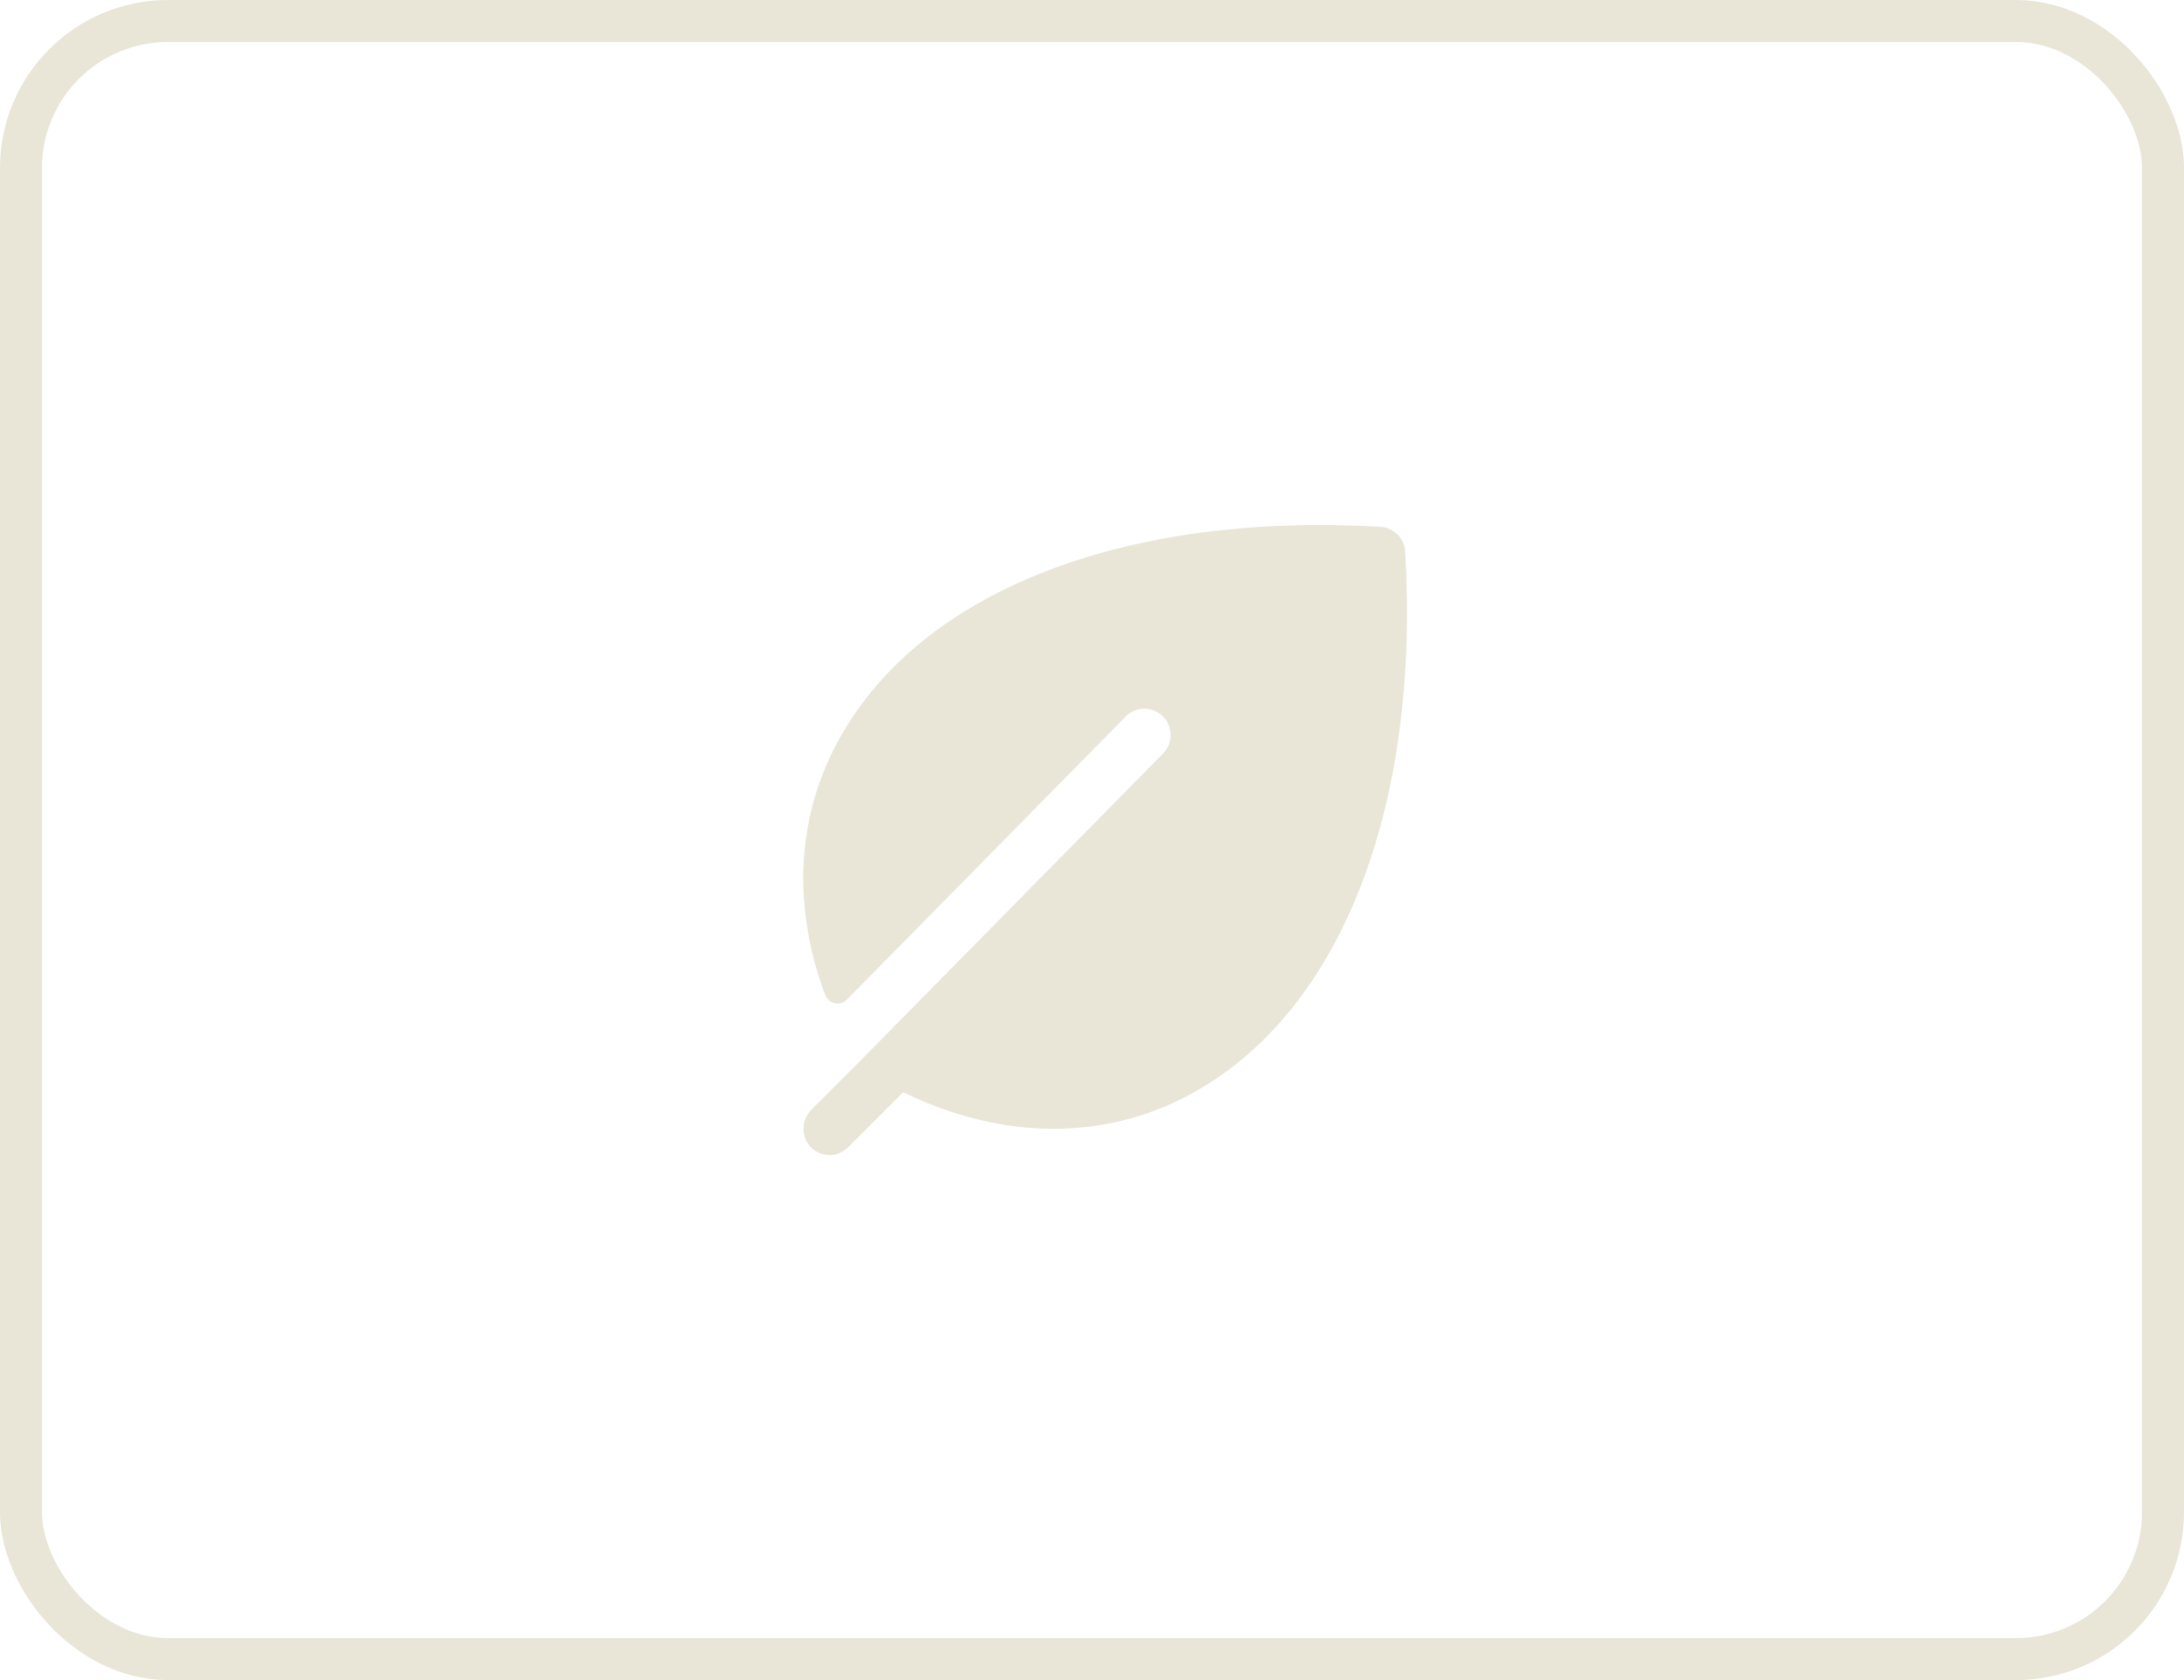<svg xmlns="http://www.w3.org/2000/svg" width="104" height="80" viewBox="0 0 104 80" fill="none"><rect x="1" y="1" width="102" height="78" rx="7" stroke="#E9E6D8" stroke-width="2"></rect><path d="M66.914 26.261C66.896 25.955 66.766 25.667 66.55 25.45C66.333 25.233 66.044 25.104 65.739 25.086C53.843 24.388 44.315 27.969 40.253 34.688C38.845 36.986 38.151 39.651 38.259 42.344C38.33 44.066 38.68 45.766 39.297 47.375C39.333 47.474 39.394 47.562 39.473 47.632C39.553 47.701 39.648 47.749 39.751 47.772C39.855 47.794 39.962 47.79 40.063 47.759C40.164 47.729 40.255 47.674 40.329 47.599L53.611 34.114C53.727 33.998 53.865 33.906 54.016 33.843C54.168 33.78 54.331 33.748 54.495 33.748C54.659 33.748 54.822 33.78 54.974 33.843C55.125 33.906 55.263 33.998 55.379 34.114C55.495 34.23 55.588 34.368 55.651 34.52C55.713 34.672 55.746 34.834 55.746 34.999C55.746 35.163 55.713 35.325 55.651 35.477C55.588 35.629 55.495 35.767 55.379 35.883L40.865 50.616L38.648 52.833C38.417 53.057 38.28 53.361 38.263 53.682C38.245 54.003 38.349 54.319 38.554 54.567C38.667 54.697 38.804 54.803 38.959 54.877C39.114 54.952 39.283 54.993 39.455 55C39.626 55.006 39.797 54.977 39.957 54.914C40.117 54.851 40.263 54.756 40.384 54.635L43.008 52.011C45.217 53.08 47.447 53.663 49.657 53.741C49.831 53.747 50.005 53.75 50.178 53.75C52.696 53.757 55.166 53.063 57.312 51.747C64.031 47.685 67.614 38.158 66.914 26.261Z" fill="#E9E6D8"></path></svg>